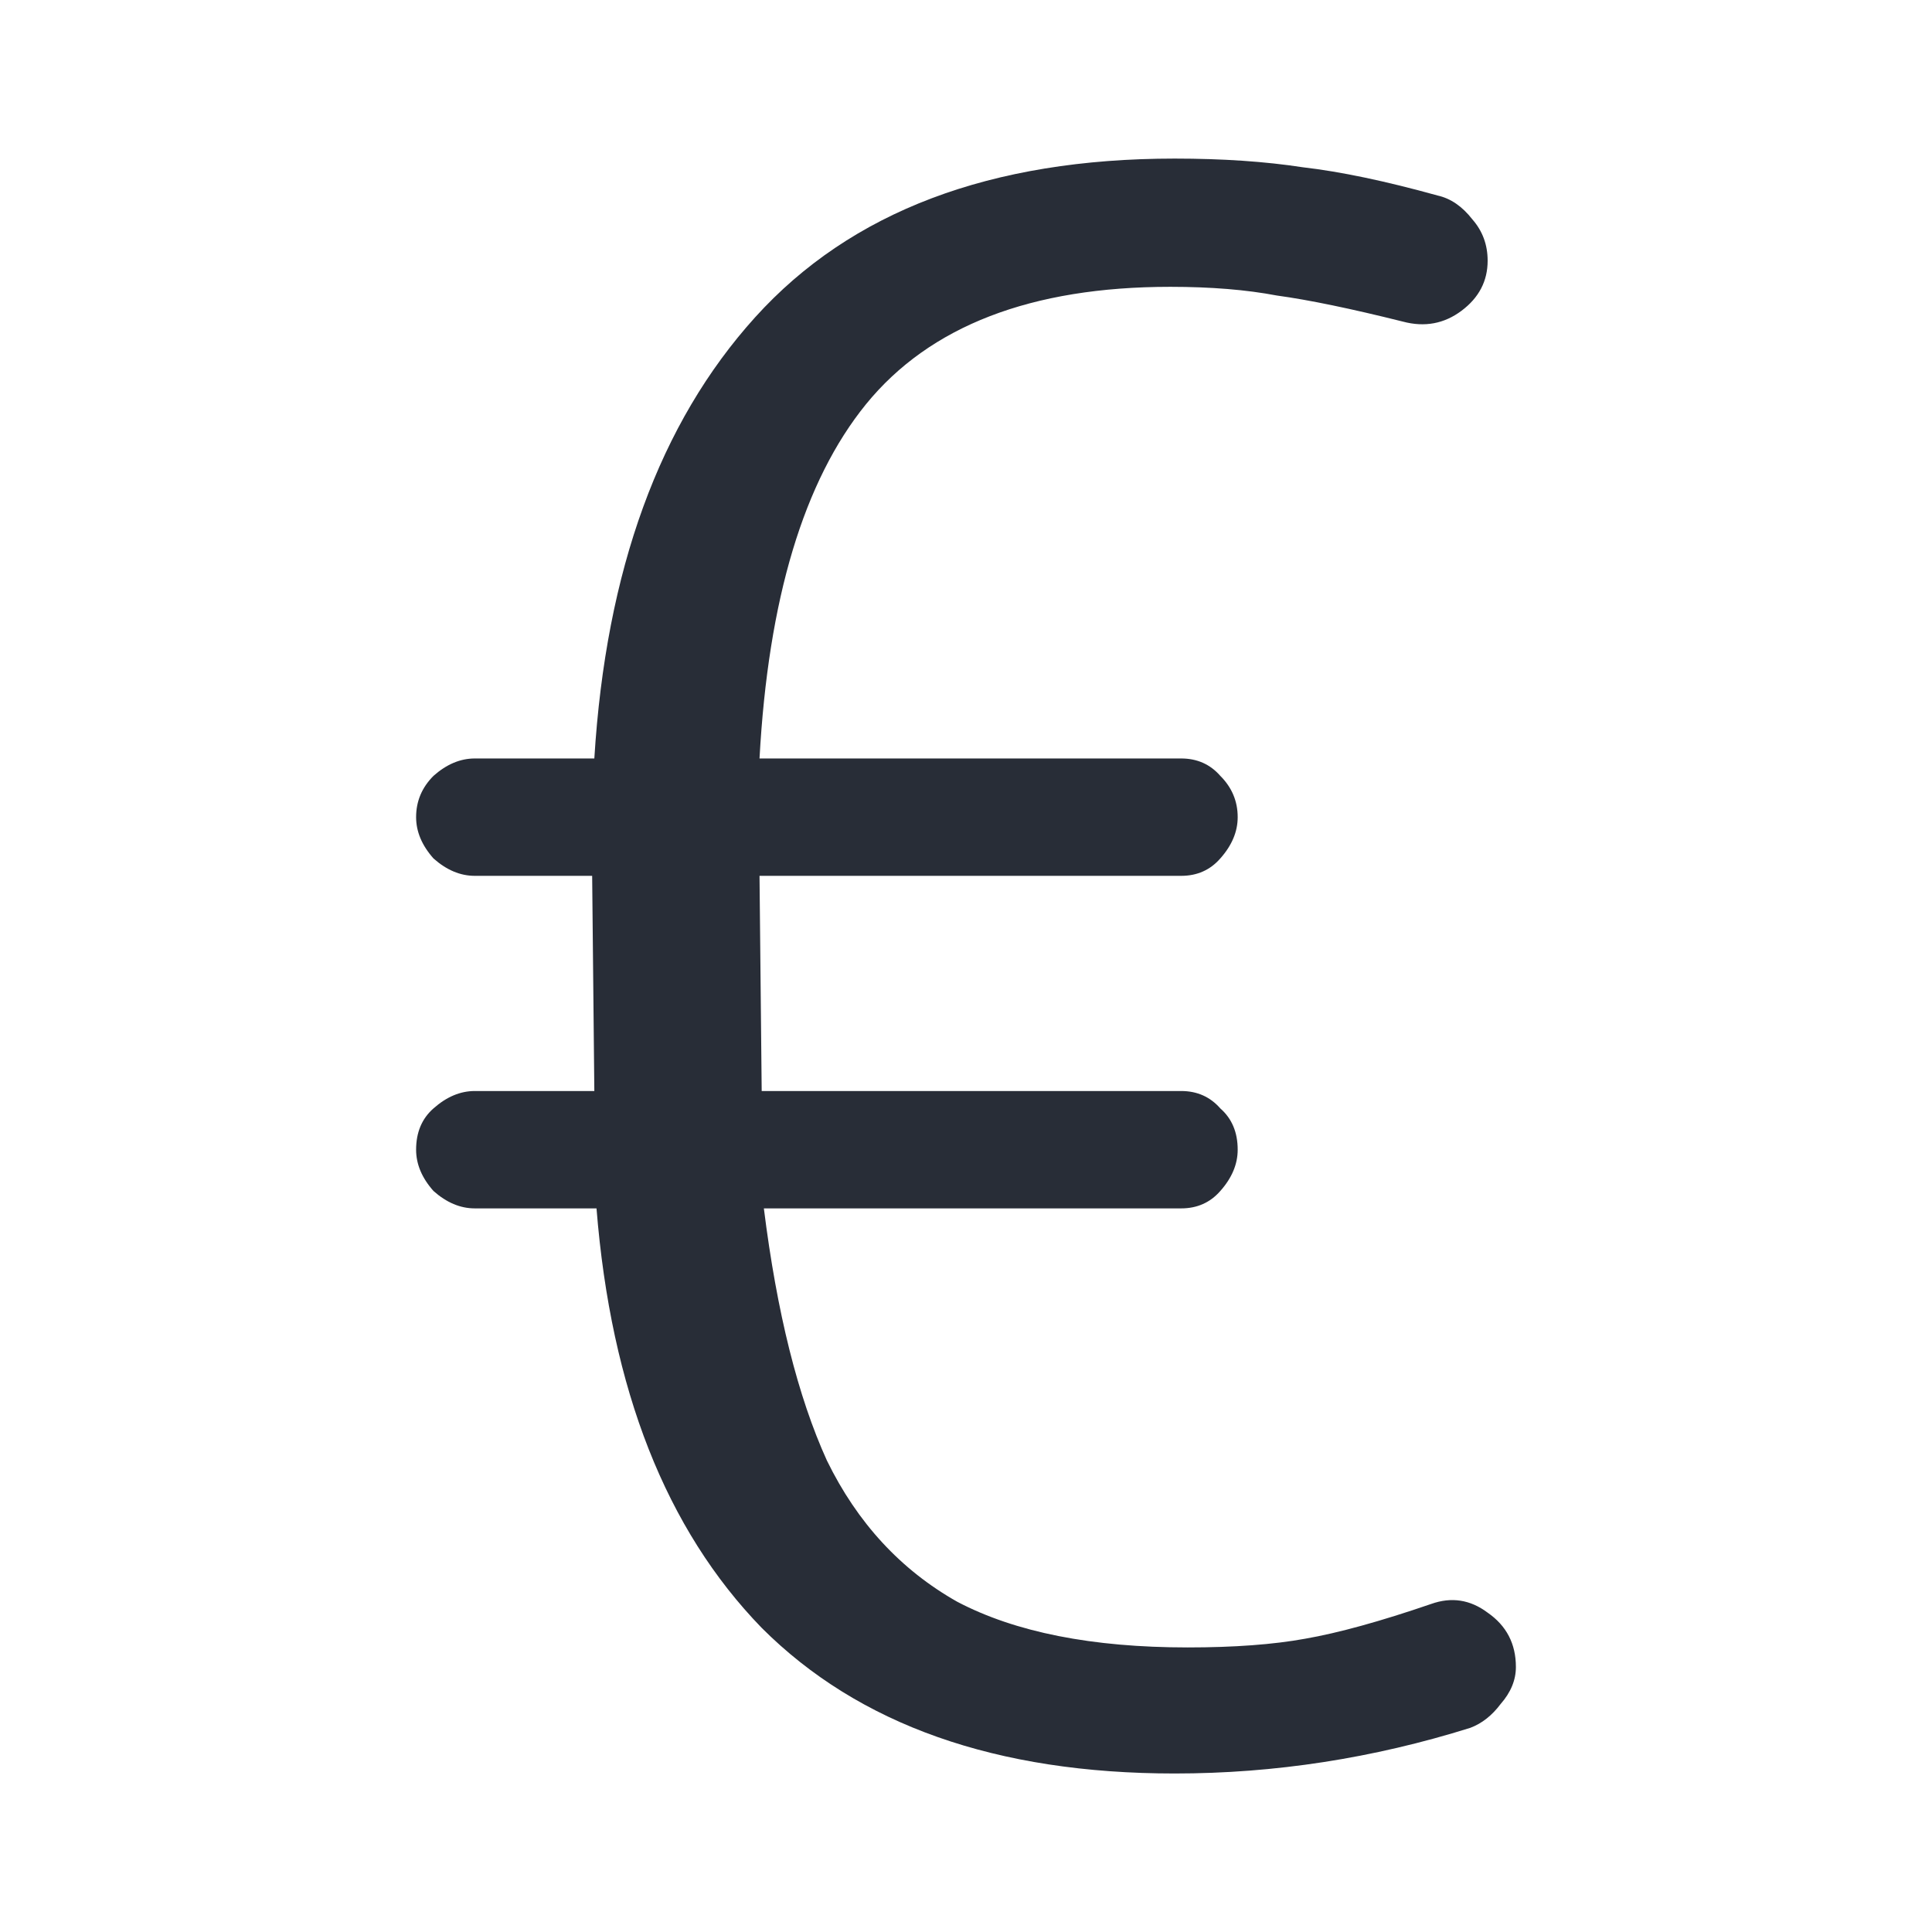 <svg width="24" height="24" viewBox="0 0 24 24" fill="none" xmlns="http://www.w3.org/2000/svg">
<path d="M14.592 22.031C12.378 22.031 10.668 21.428 9.462 20.222C8.274 18.998 7.59 17.261 7.41 15.011H5.898C5.718 15.011 5.547 14.939 5.385 14.795C5.241 14.633 5.169 14.462 5.169 14.282C5.169 14.066 5.241 13.895 5.385 13.769C5.547 13.625 5.718 13.553 5.898 13.553H7.383L7.356 10.88H5.898C5.718 10.88 5.547 10.808 5.385 10.664C5.241 10.502 5.169 10.331 5.169 10.151C5.169 9.953 5.241 9.782 5.385 9.638C5.547 9.494 5.718 9.422 5.898 9.422H7.383C7.527 7.082 8.193 5.255 9.381 3.941C10.569 2.627 12.306 1.97 14.592 1.97C15.186 1.97 15.717 2.006 16.185 2.078C16.653 2.132 17.211 2.249 17.859 2.429C18.021 2.465 18.165 2.564 18.291 2.726C18.417 2.87 18.48 3.041 18.48 3.239C18.48 3.491 18.372 3.698 18.156 3.86C17.94 4.022 17.697 4.067 17.427 3.995C16.779 3.833 16.257 3.725 15.861 3.671C15.483 3.599 15.042 3.563 14.538 3.563C12.81 3.563 11.55 4.049 10.758 5.021C9.984 5.975 9.543 7.442 9.435 9.422H14.673C14.871 9.422 15.033 9.494 15.159 9.638C15.303 9.782 15.375 9.953 15.375 10.151C15.375 10.331 15.303 10.502 15.159 10.664C15.033 10.808 14.871 10.88 14.673 10.88H9.435L9.462 13.553H14.673C14.871 13.553 15.033 13.625 15.159 13.769C15.303 13.895 15.375 14.066 15.375 14.282C15.375 14.462 15.303 14.633 15.159 14.795C15.033 14.939 14.871 15.011 14.673 15.011H9.489C9.651 16.307 9.912 17.351 10.272 18.143C10.65 18.917 11.19 19.502 11.892 19.898C12.612 20.276 13.566 20.465 14.754 20.465C15.33 20.465 15.816 20.429 16.212 20.357C16.626 20.285 17.148 20.141 17.778 19.925C18.03 19.835 18.264 19.871 18.48 20.033C18.714 20.195 18.831 20.42 18.831 20.708C18.831 20.87 18.768 21.023 18.642 21.167C18.534 21.311 18.408 21.41 18.264 21.464C17.058 21.842 15.834 22.031 14.592 22.031Z" fill="#282D37"/>
</svg>
